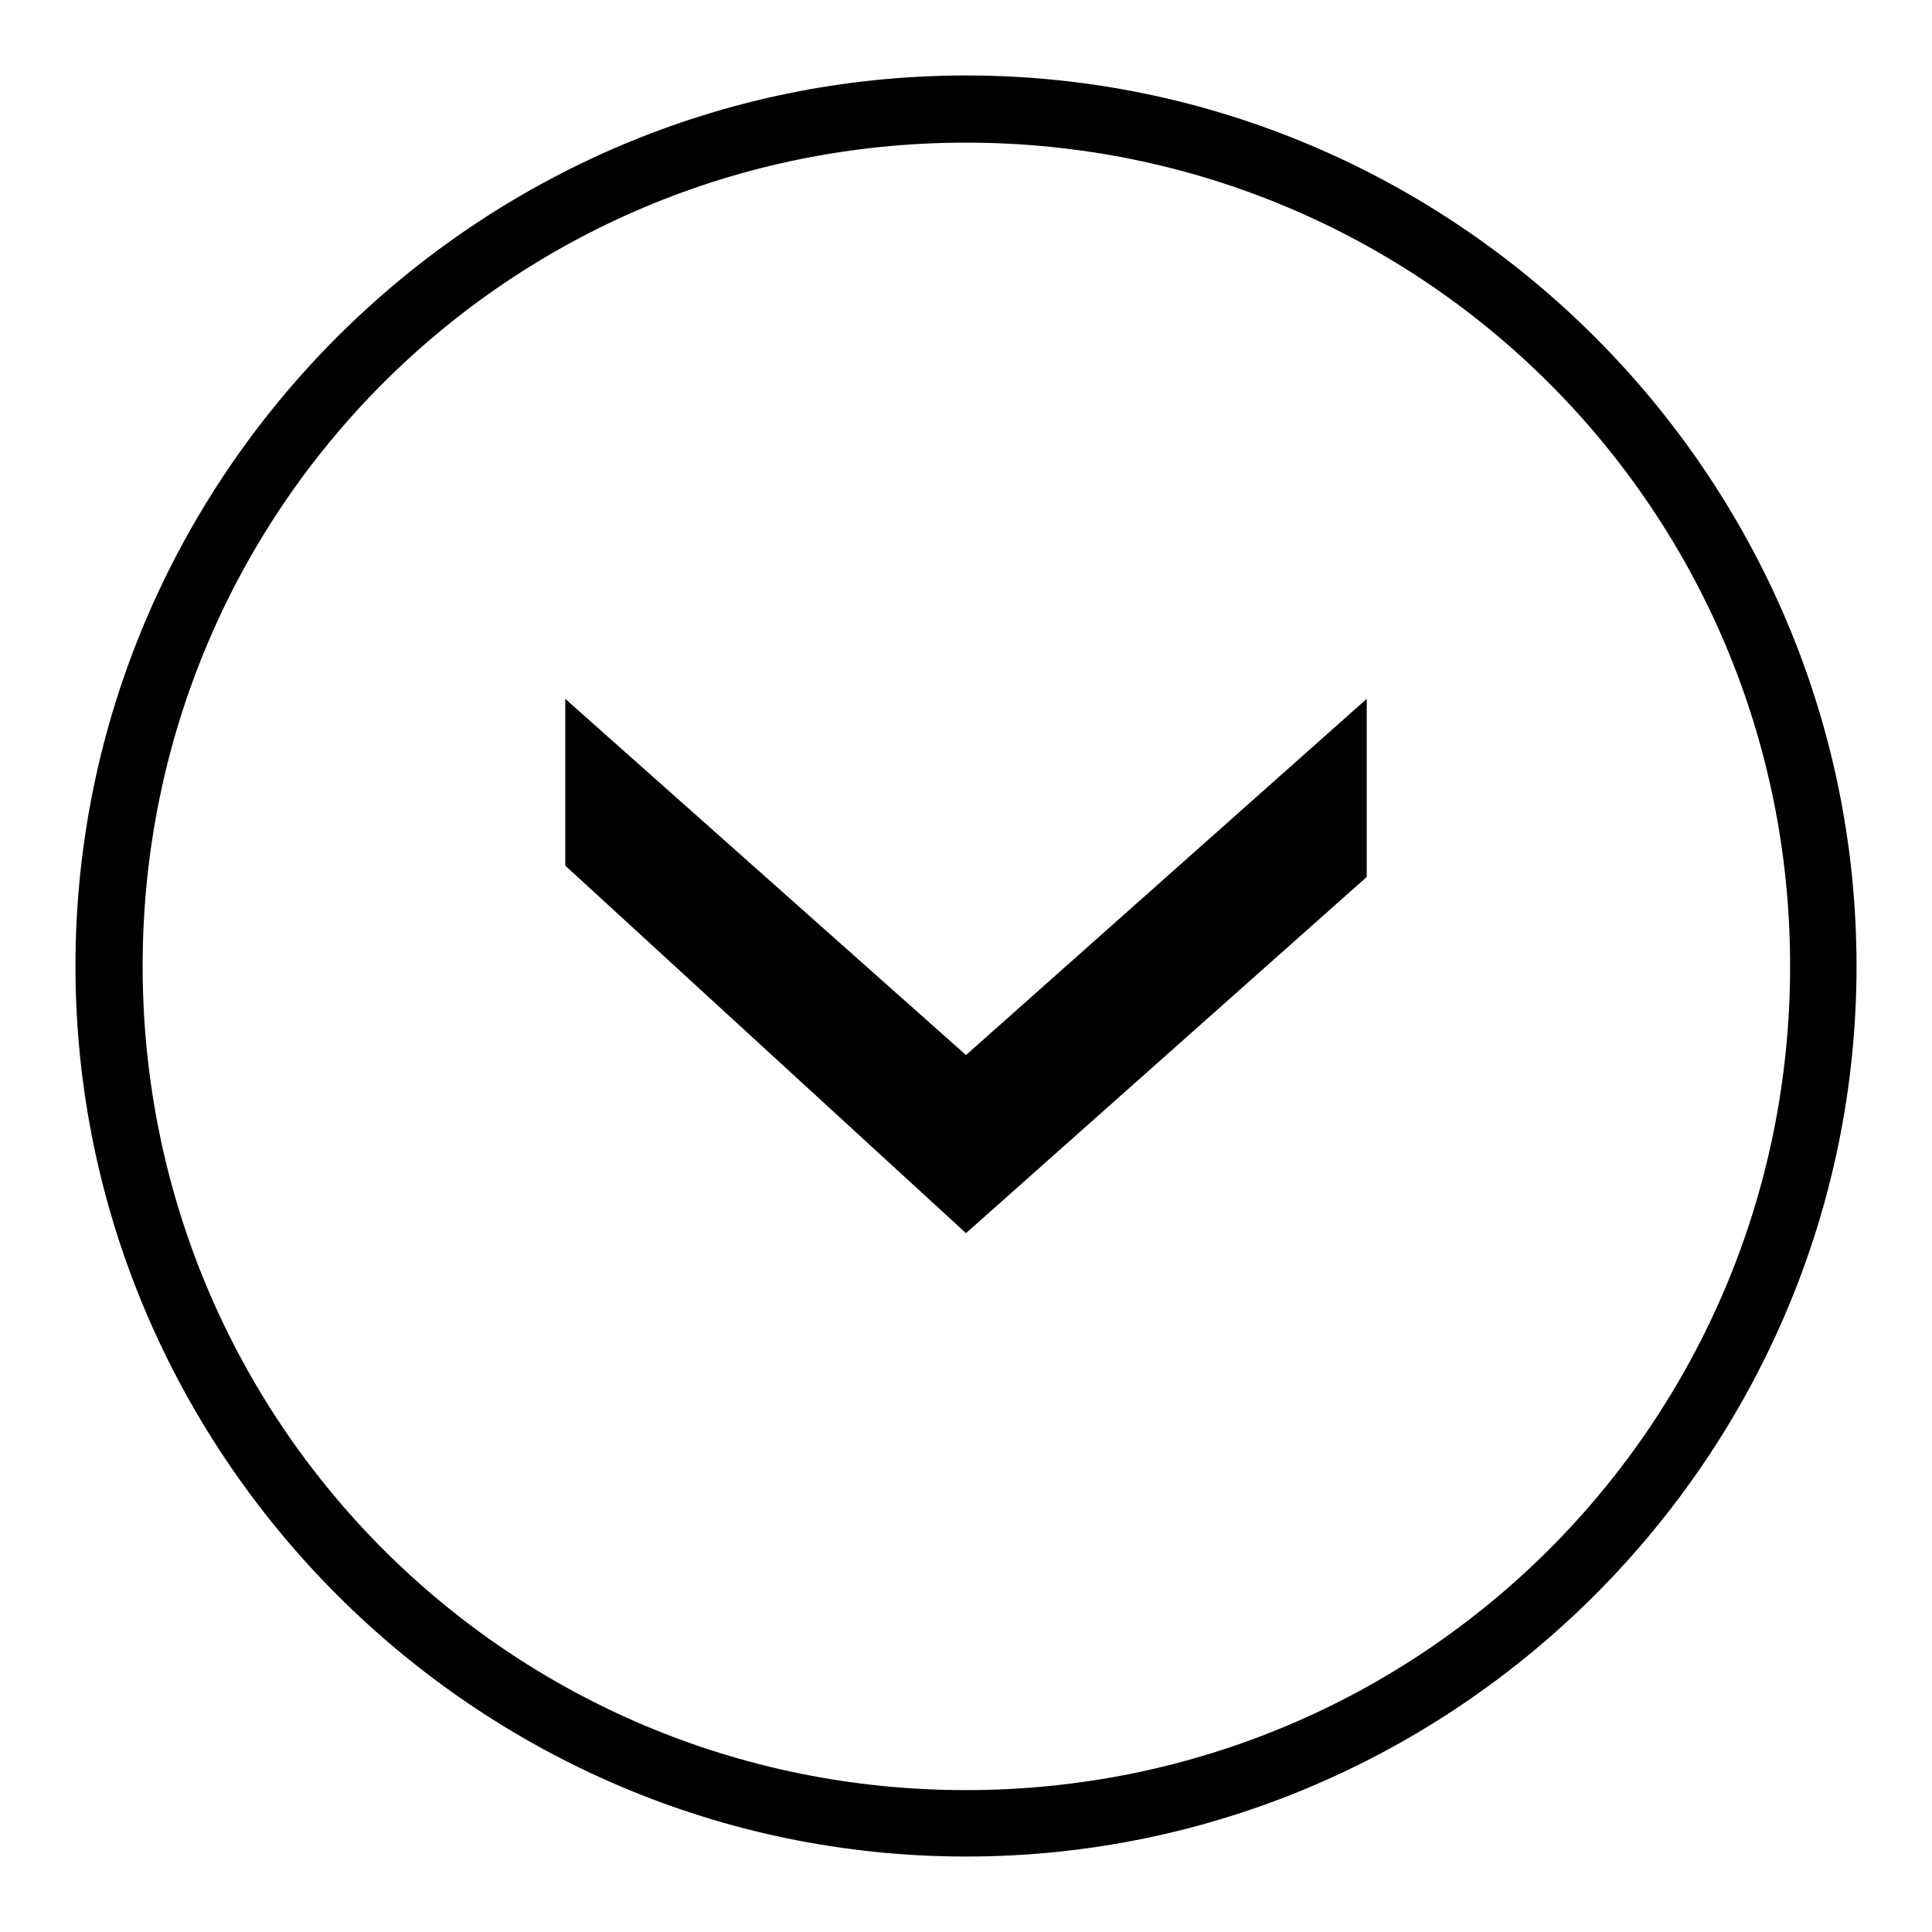 <?xml version="1.0" encoding="utf-8"?>
<!-- Svg Vector Icons : http://www.onlinewebfonts.com/icon -->
<!DOCTYPE svg PUBLIC "-//W3C//DTD SVG 1.1//EN" "http://www.w3.org/Graphics/SVG/1.1/DTD/svg11.dtd">
<svg version="1.1" xmlns="http://www.w3.org/2000/svg" xmlns:xlink="http://www.w3.org/1999/xlink" x="0px" y="0px" viewBox="0 0 256 256" enable-background="new 0 0 256 256" xml:space="preserve">
<g> <path fill="#000000" d="M128,10C63.1,10,10,63.1,10,128c0,64.9,53.1,118,118,118c64.9,0,118-53.1,118-118C246,63.1,192.9,10,128,10 z M128,237.2c-60.5,0-109.1-48.7-109.1-109.2C18.9,67.5,67.5,18.9,128,18.9c60.5,0,109.2,48.7,109.2,109.1 C237.2,188.5,188.5,237.2,128,237.2z M74.9,92.6v22.1l53.1,48.7l53.1-47.2V92.6L128,139.8L74.9,92.6z"/></g>
</svg>